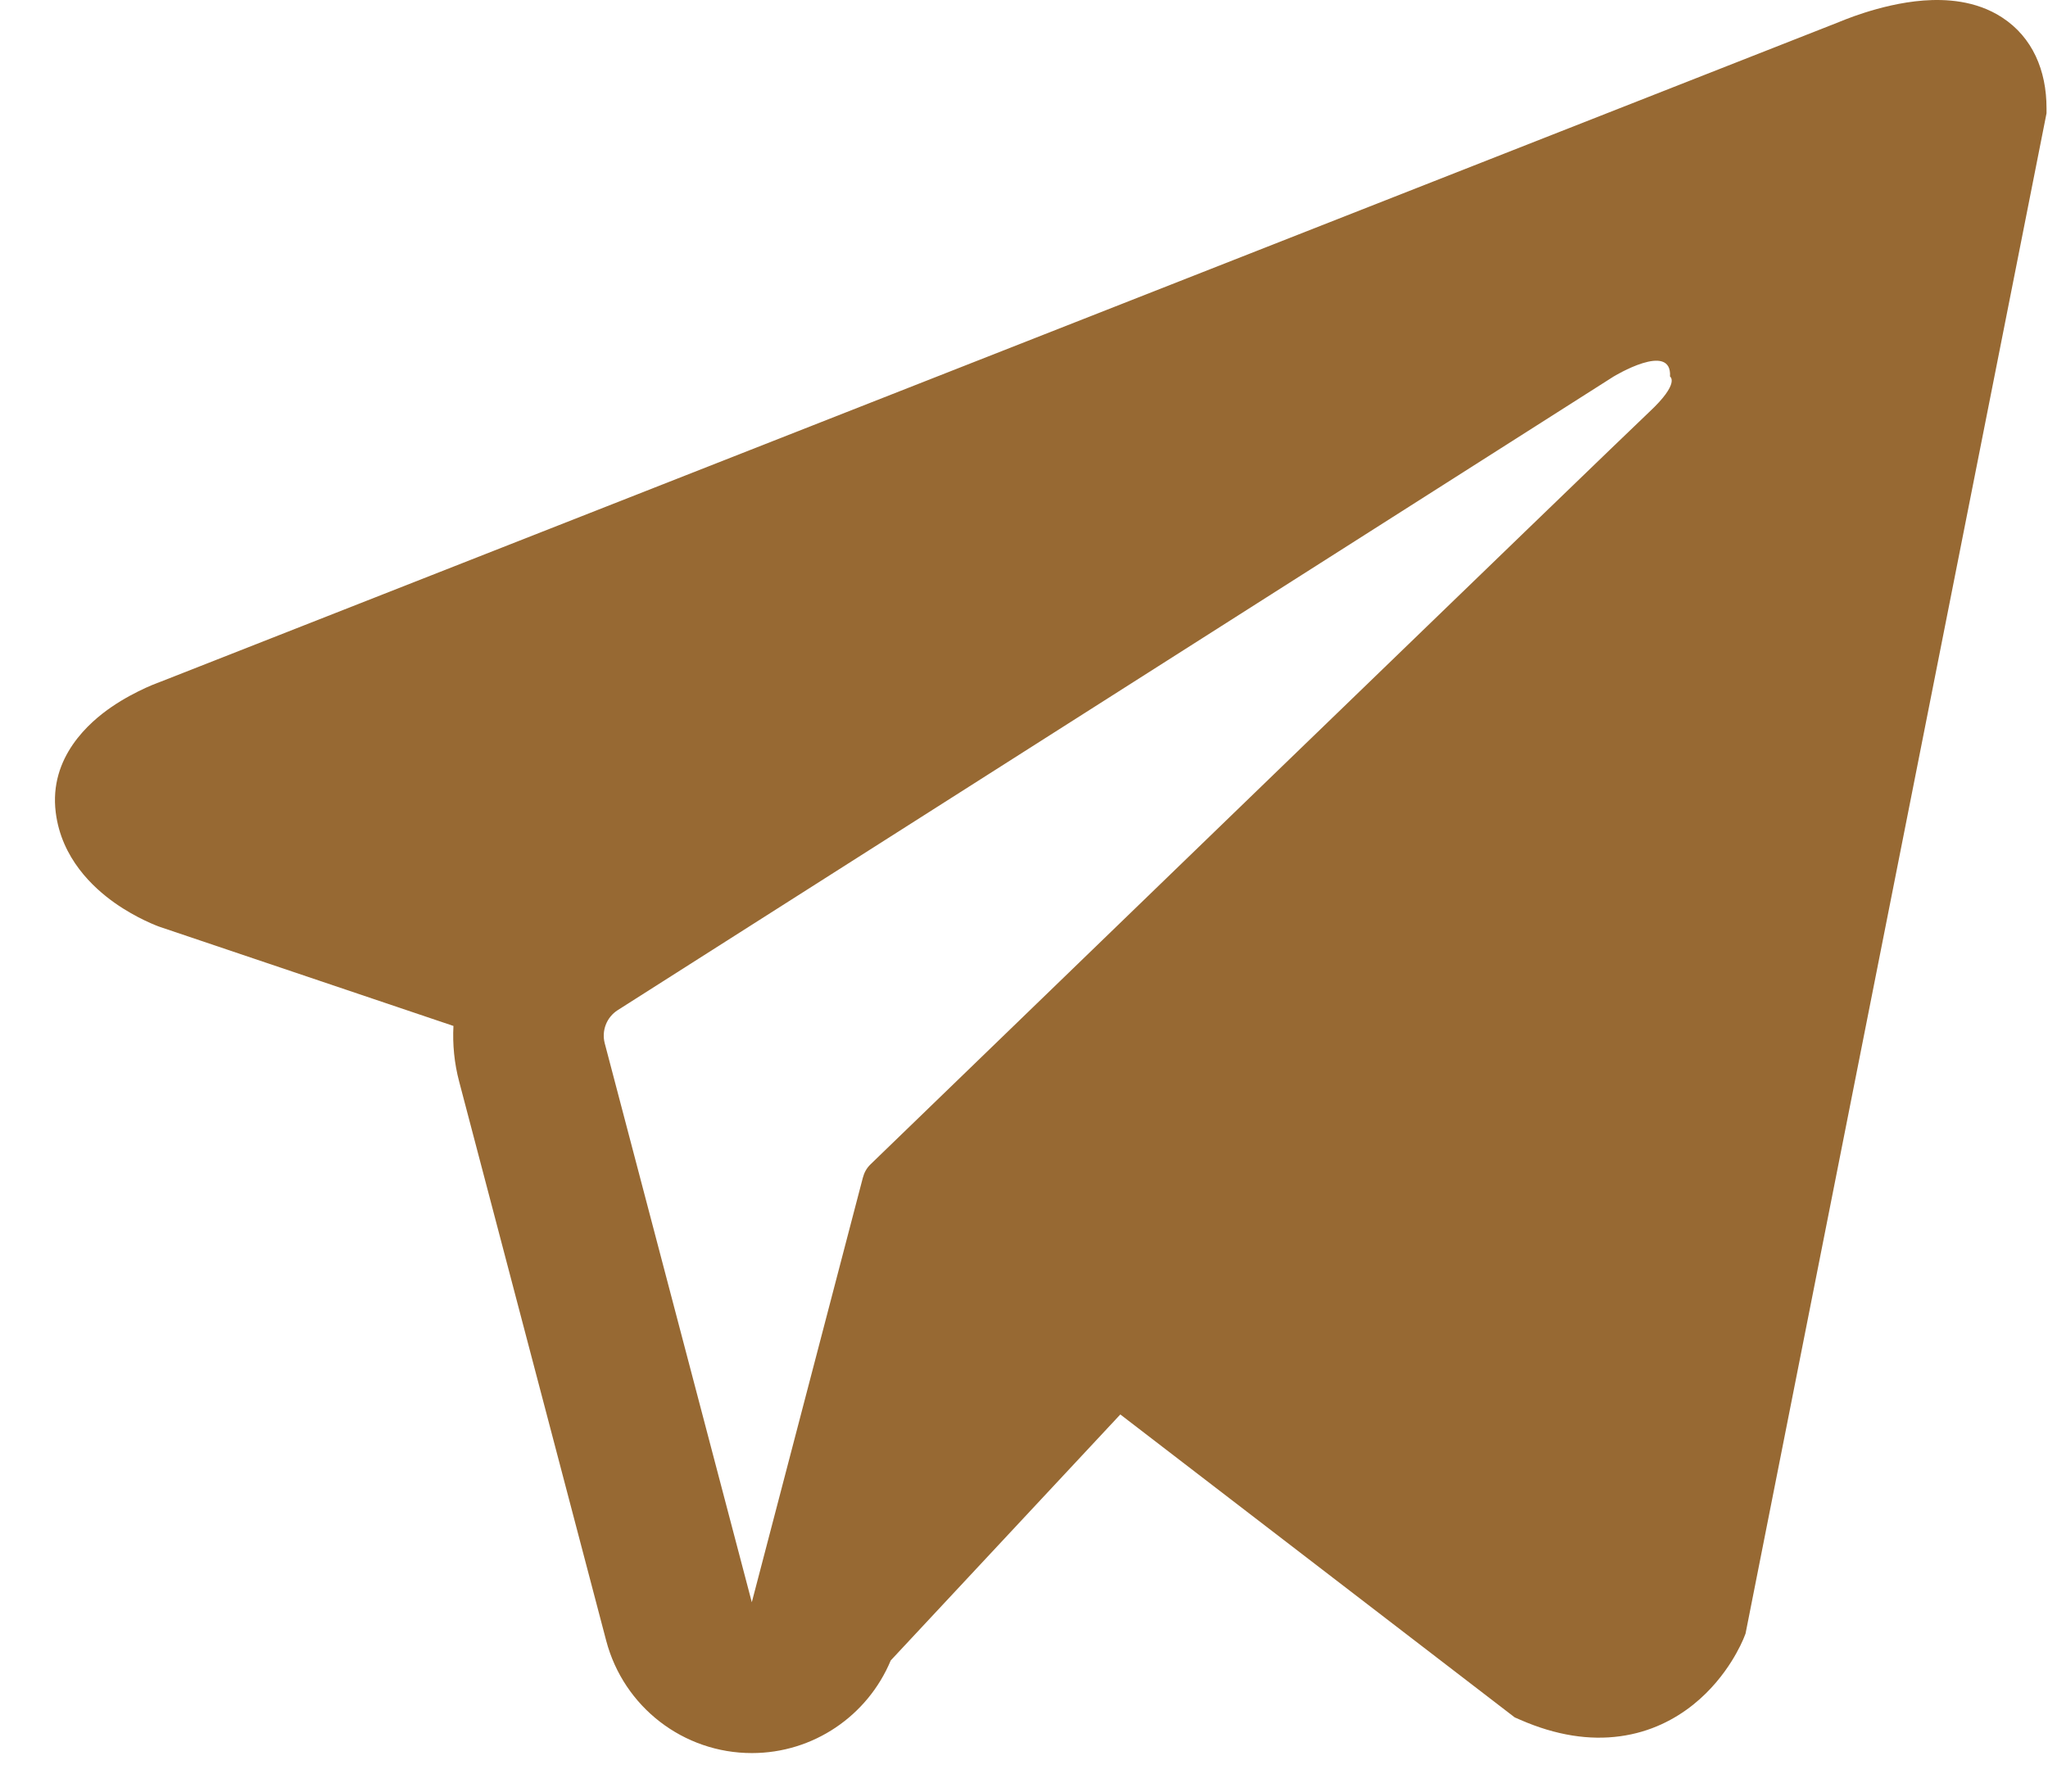 <?xml version="1.0" encoding="UTF-8"?> <svg xmlns="http://www.w3.org/2000/svg" width="32" height="28" viewBox="0 0 32 28" fill="none"><path fill-rule="evenodd" clip-rule="evenodd" d="M27.245 25.602L27.247 25.599L27.274 25.531L31.977 1.77V1.692C31.977 1.1 31.758 0.583 31.283 0.273C30.868 0.002 30.39 -0.017 30.055 0.008C29.7 0.035 29.366 0.124 29.134 0.198C29.015 0.236 28.916 0.272 28.845 0.3C28.809 0.314 28.78 0.326 28.759 0.334L28.738 0.343L2.518 10.651L2.51 10.654C2.496 10.659 2.478 10.666 2.455 10.675C2.41 10.692 2.348 10.717 2.276 10.75C2.135 10.815 1.939 10.914 1.741 11.05C1.404 11.281 0.762 11.829 0.871 12.697C0.96 13.415 1.455 13.872 1.788 14.108C1.967 14.235 2.138 14.326 2.263 14.386C2.326 14.416 2.38 14.44 2.42 14.456C2.441 14.464 2.457 14.471 2.47 14.476L2.487 14.482L2.498 14.486L7.085 16.034C7.07 16.322 7.098 16.616 7.175 16.906L9.472 25.642C9.745 26.678 10.68 27.399 11.749 27.398C12.707 27.398 13.556 26.817 13.918 25.95L17.505 22.106L23.667 26.84L23.754 26.878C24.314 27.123 24.837 27.201 25.315 27.135C25.793 27.07 26.172 26.869 26.457 26.641C26.738 26.416 26.93 26.162 27.051 25.971C27.112 25.874 27.158 25.788 27.19 25.724C27.206 25.692 27.218 25.665 27.228 25.643L27.24 25.616L27.244 25.606L27.245 25.602ZM9.449 16.305C9.397 16.107 9.479 15.897 9.652 15.787L25.212 5.885C25.212 5.885 26.127 5.328 26.094 5.885C26.094 5.885 26.258 5.983 25.767 6.441C25.302 6.877 14.677 17.157 13.602 18.197C13.54 18.257 13.503 18.326 13.481 18.41L11.747 25.041L9.449 16.305Z" fill="#976933"></path></svg> 